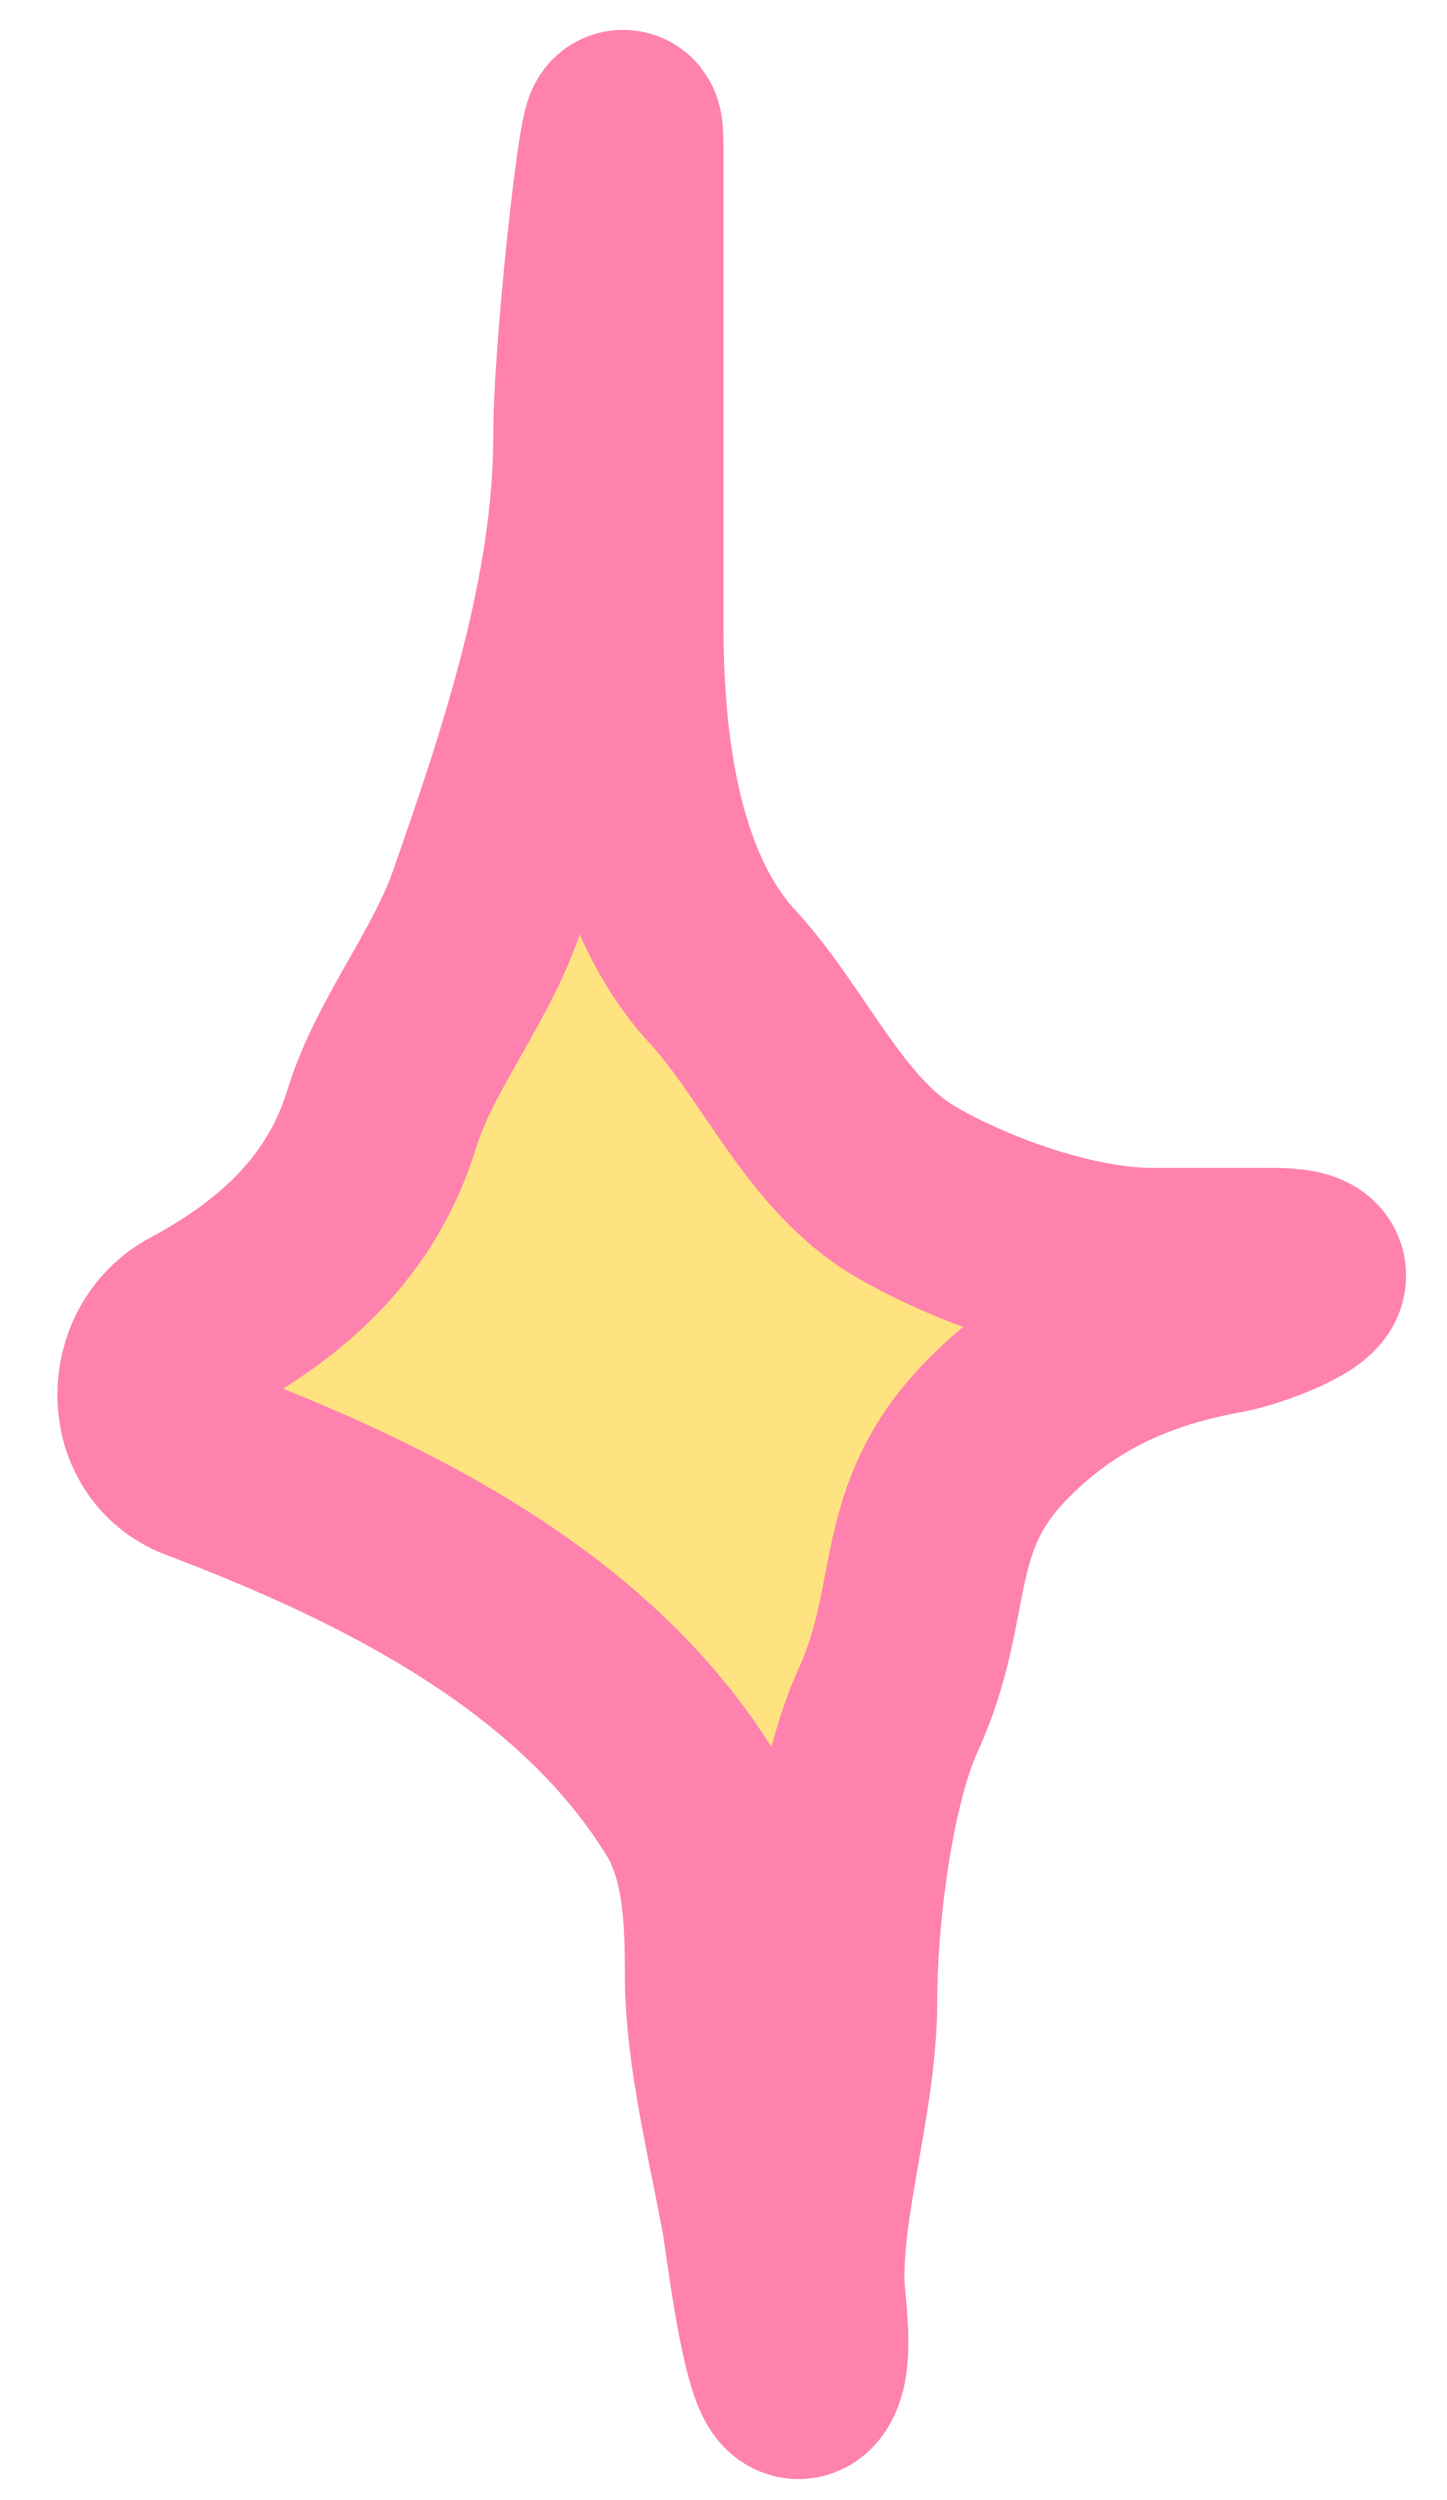 <?xml version="1.0" encoding="UTF-8"?> <svg xmlns="http://www.w3.org/2000/svg" width="22" height="38" viewBox="0 0 22 38" fill="none"><path d="M5.806 17C5.347 18.502 4.276 19.446 2.997 20.131C2.152 20.582 2.157 21.89 3.053 22.229C5.941 23.322 8.908 24.83 10.5 27.417C10.972 28.184 11 29.147 11 30.014C11 31.176 11.347 32.548 11.556 33.695C11.614 34.015 11.922 36.636 12.222 36.111C12.404 35.794 12.25 34.991 12.25 34.625C12.25 33.294 12.75 31.831 12.75 30.389C12.75 29.164 12.988 27.119 13.5 26C14.279 24.296 13.796 23.093 15.194 21.695C16.198 20.691 17.317 20.222 18.611 19.986C19.178 19.883 20.701 19.25 19.306 19.25H17.5C16.328 19.25 14.781 18.705 13.764 18.111C12.549 17.402 11.92 15.859 10.986 14.847C9.738 13.495 9.5 11.246 9.5 9.5V2.25C9.5 0.787 9 5.148 9 6.611C9 9.023 8.183 11.467 7.389 13.736C6.993 14.867 6.138 15.911 5.806 17Z" fill="#FFE381" stroke="#FF82AE" stroke-width="3" stroke-linecap="round"></path></svg> 